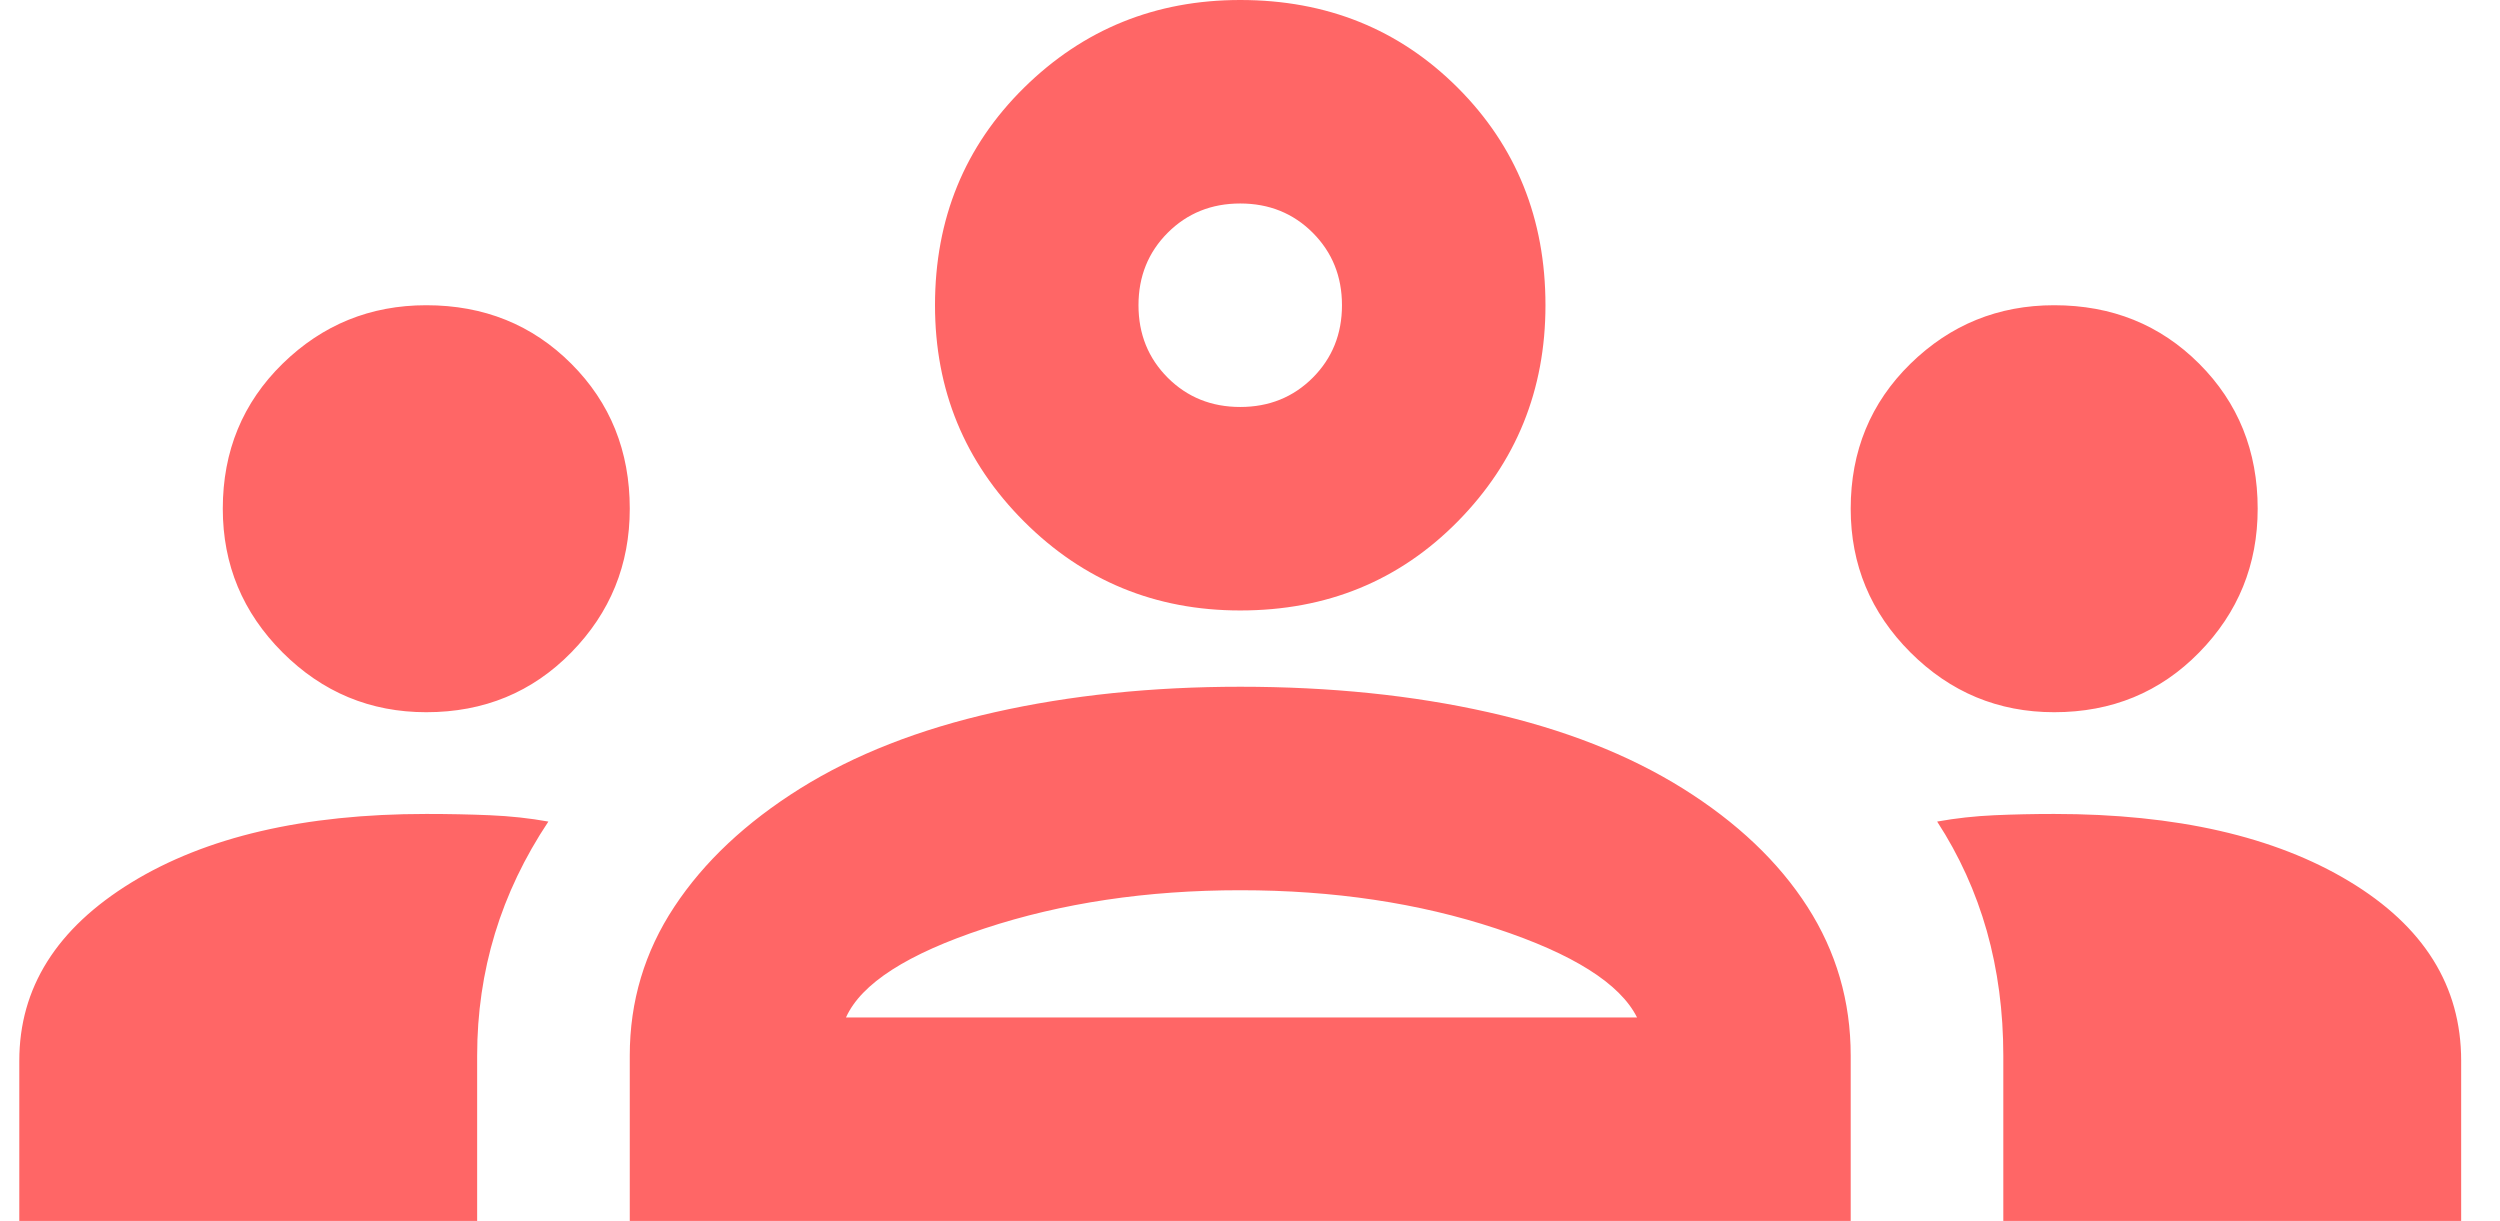 <svg width="43" height="21" viewBox="0 0 43 21" fill="none" xmlns="http://www.w3.org/2000/svg">
<path d="M0.332 21V18.244C0.332 16.99 0.974 15.969 2.257 15.181C3.54 14.394 5.232 14 7.332 14C7.711 14 8.076 14.007 8.426 14.022C8.776 14.037 9.111 14.073 9.432 14.131C9.024 14.744 8.717 15.385 8.513 16.056C8.309 16.727 8.207 17.427 8.207 18.156V21H0.332ZM10.832 21V18.156C10.832 17.223 11.087 16.37 11.598 15.597C12.108 14.824 12.83 14.146 13.763 13.562C14.697 12.979 15.812 12.542 17.11 12.25C18.408 11.958 19.815 11.812 21.332 11.812C22.878 11.812 24.3 11.958 25.598 12.25C26.896 12.542 28.011 12.979 28.945 13.562C29.878 14.146 30.592 14.824 31.088 15.597C31.584 16.37 31.832 17.223 31.832 18.156V21H10.832ZM34.457 21V18.156C34.457 17.398 34.362 16.683 34.173 16.012C33.983 15.342 33.699 14.715 33.319 14.131C33.64 14.073 33.968 14.037 34.304 14.022C34.639 14.007 34.982 14 35.332 14C37.432 14 39.124 14.386 40.407 15.159C41.69 15.932 42.332 16.96 42.332 18.244V21H34.457ZM14.551 17.5H28.157C27.865 16.917 27.056 16.406 25.729 15.969C24.402 15.531 22.936 15.312 21.332 15.312C19.728 15.312 18.262 15.531 16.935 15.969C15.608 16.406 14.813 16.917 14.551 17.5ZM7.332 12.25C6.37 12.25 5.546 11.907 4.86 11.222C4.175 10.537 3.832 9.713 3.832 8.75C3.832 7.758 4.175 6.927 4.86 6.256C5.546 5.585 6.37 5.25 7.332 5.25C8.324 5.25 9.155 5.585 9.826 6.256C10.497 6.927 10.832 7.758 10.832 8.75C10.832 9.713 10.497 10.537 9.826 11.222C9.155 11.907 8.324 12.25 7.332 12.25ZM35.332 12.25C34.37 12.25 33.546 11.907 32.86 11.222C32.175 10.537 31.832 9.713 31.832 8.75C31.832 7.758 32.175 6.927 32.86 6.256C33.546 5.585 34.37 5.25 35.332 5.25C36.324 5.25 37.155 5.585 37.826 6.256C38.497 6.927 38.832 7.758 38.832 8.75C38.832 9.713 38.497 10.537 37.826 11.222C37.155 11.907 36.324 12.25 35.332 12.25ZM21.332 10.5C19.874 10.5 18.634 9.99 17.613 8.969C16.592 7.948 16.082 6.708 16.082 5.25C16.082 3.763 16.592 2.516 17.613 1.509C18.634 0.503 19.874 0 21.332 0C22.82 0 24.066 0.503 25.073 1.509C26.079 2.516 26.582 3.763 26.582 5.25C26.582 6.708 26.079 7.948 25.073 8.969C24.066 9.99 22.82 10.5 21.332 10.5ZM21.332 7C21.828 7 22.244 6.832 22.579 6.497C22.914 6.161 23.082 5.746 23.082 5.25C23.082 4.754 22.914 4.339 22.579 4.003C22.244 3.668 21.828 3.5 21.332 3.5C20.836 3.5 20.421 3.668 20.085 4.003C19.75 4.339 19.582 4.754 19.582 5.25C19.582 5.746 19.75 6.161 20.085 6.497C20.421 6.832 20.836 7 21.332 7Z" fill="#FF0000" fill-opacity="0.6"/>
</svg>
